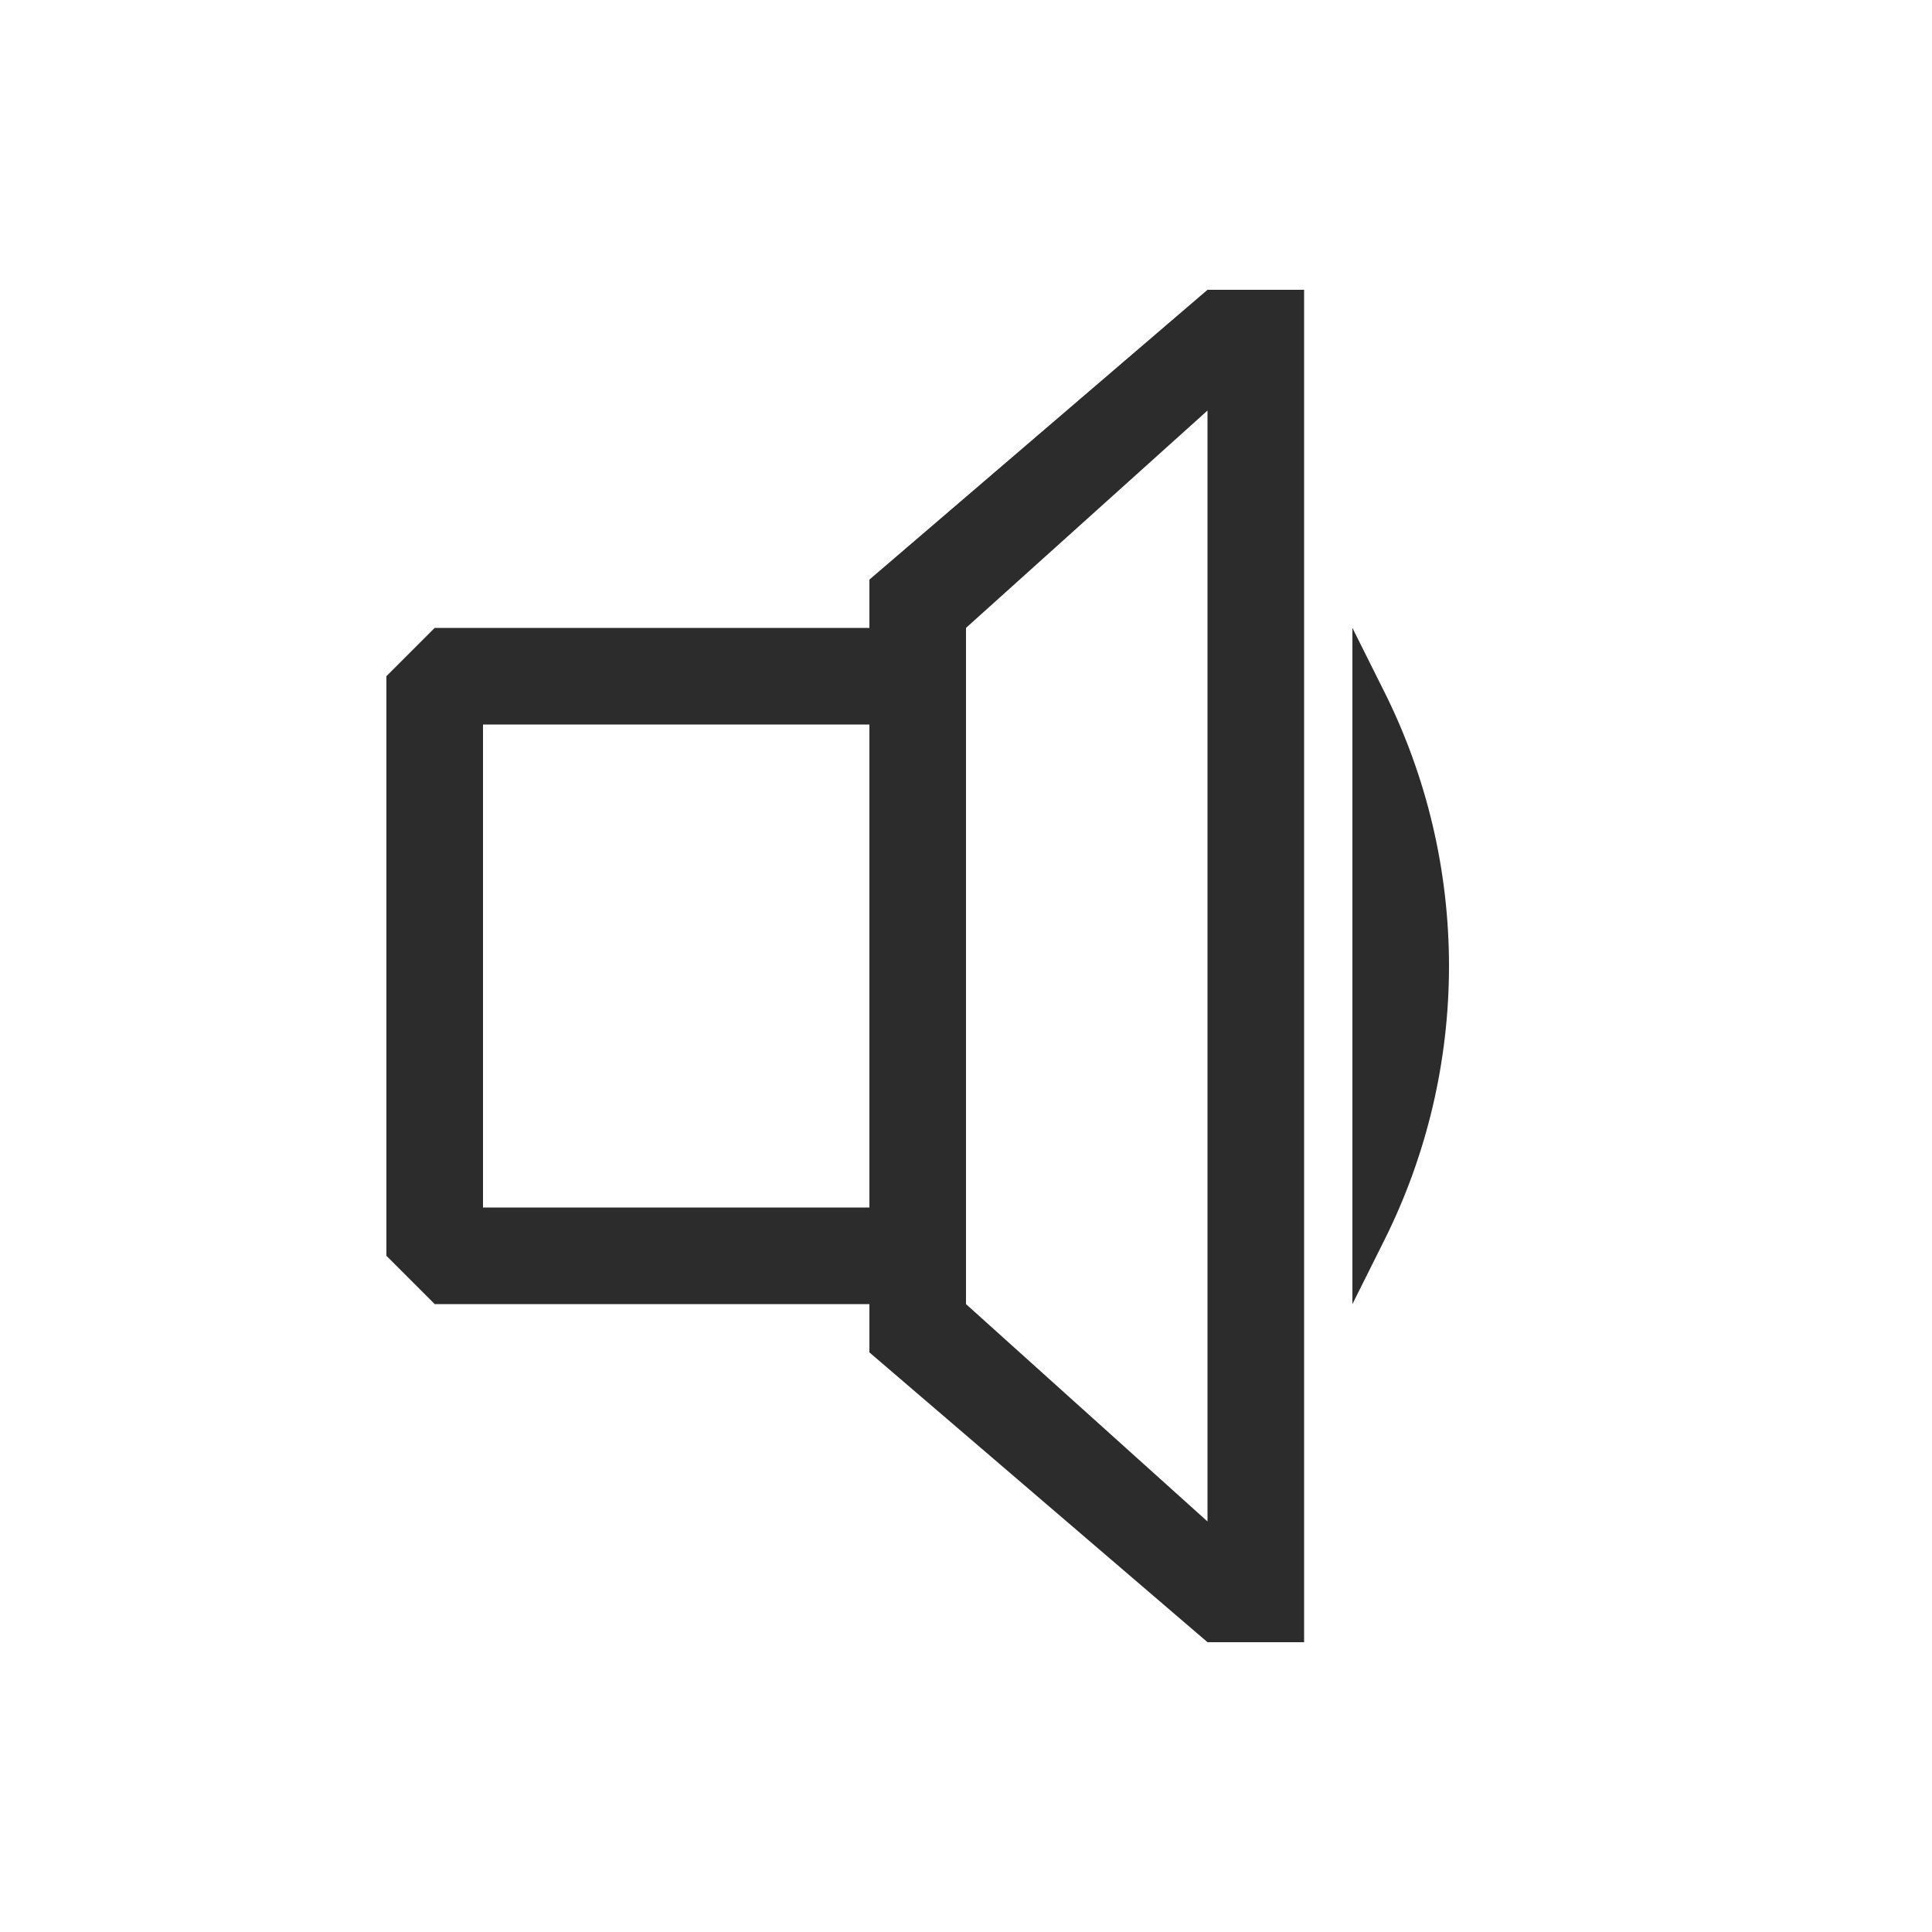<svg height="24px" width="24px" xmlns="http://www.w3.org/2000/svg" viewBox="0 0 40 40" fill="#2C2C2C">
	<path fill-rule="evenodd" clip-rule="evenodd" d="M25 6L18 12V13H9L8 14V26L9 27H18V28L25 34H27V6H25ZM18 15H10V25H18V15ZM25 8.5V31.5L20 27V13L25 8.5ZM28.658 14.317L28 13V27L28.658 25.683C29.541 23.919 30 21.973 30 20C30 18.027 29.541 16.081 28.658 14.317Z" />
</svg>
